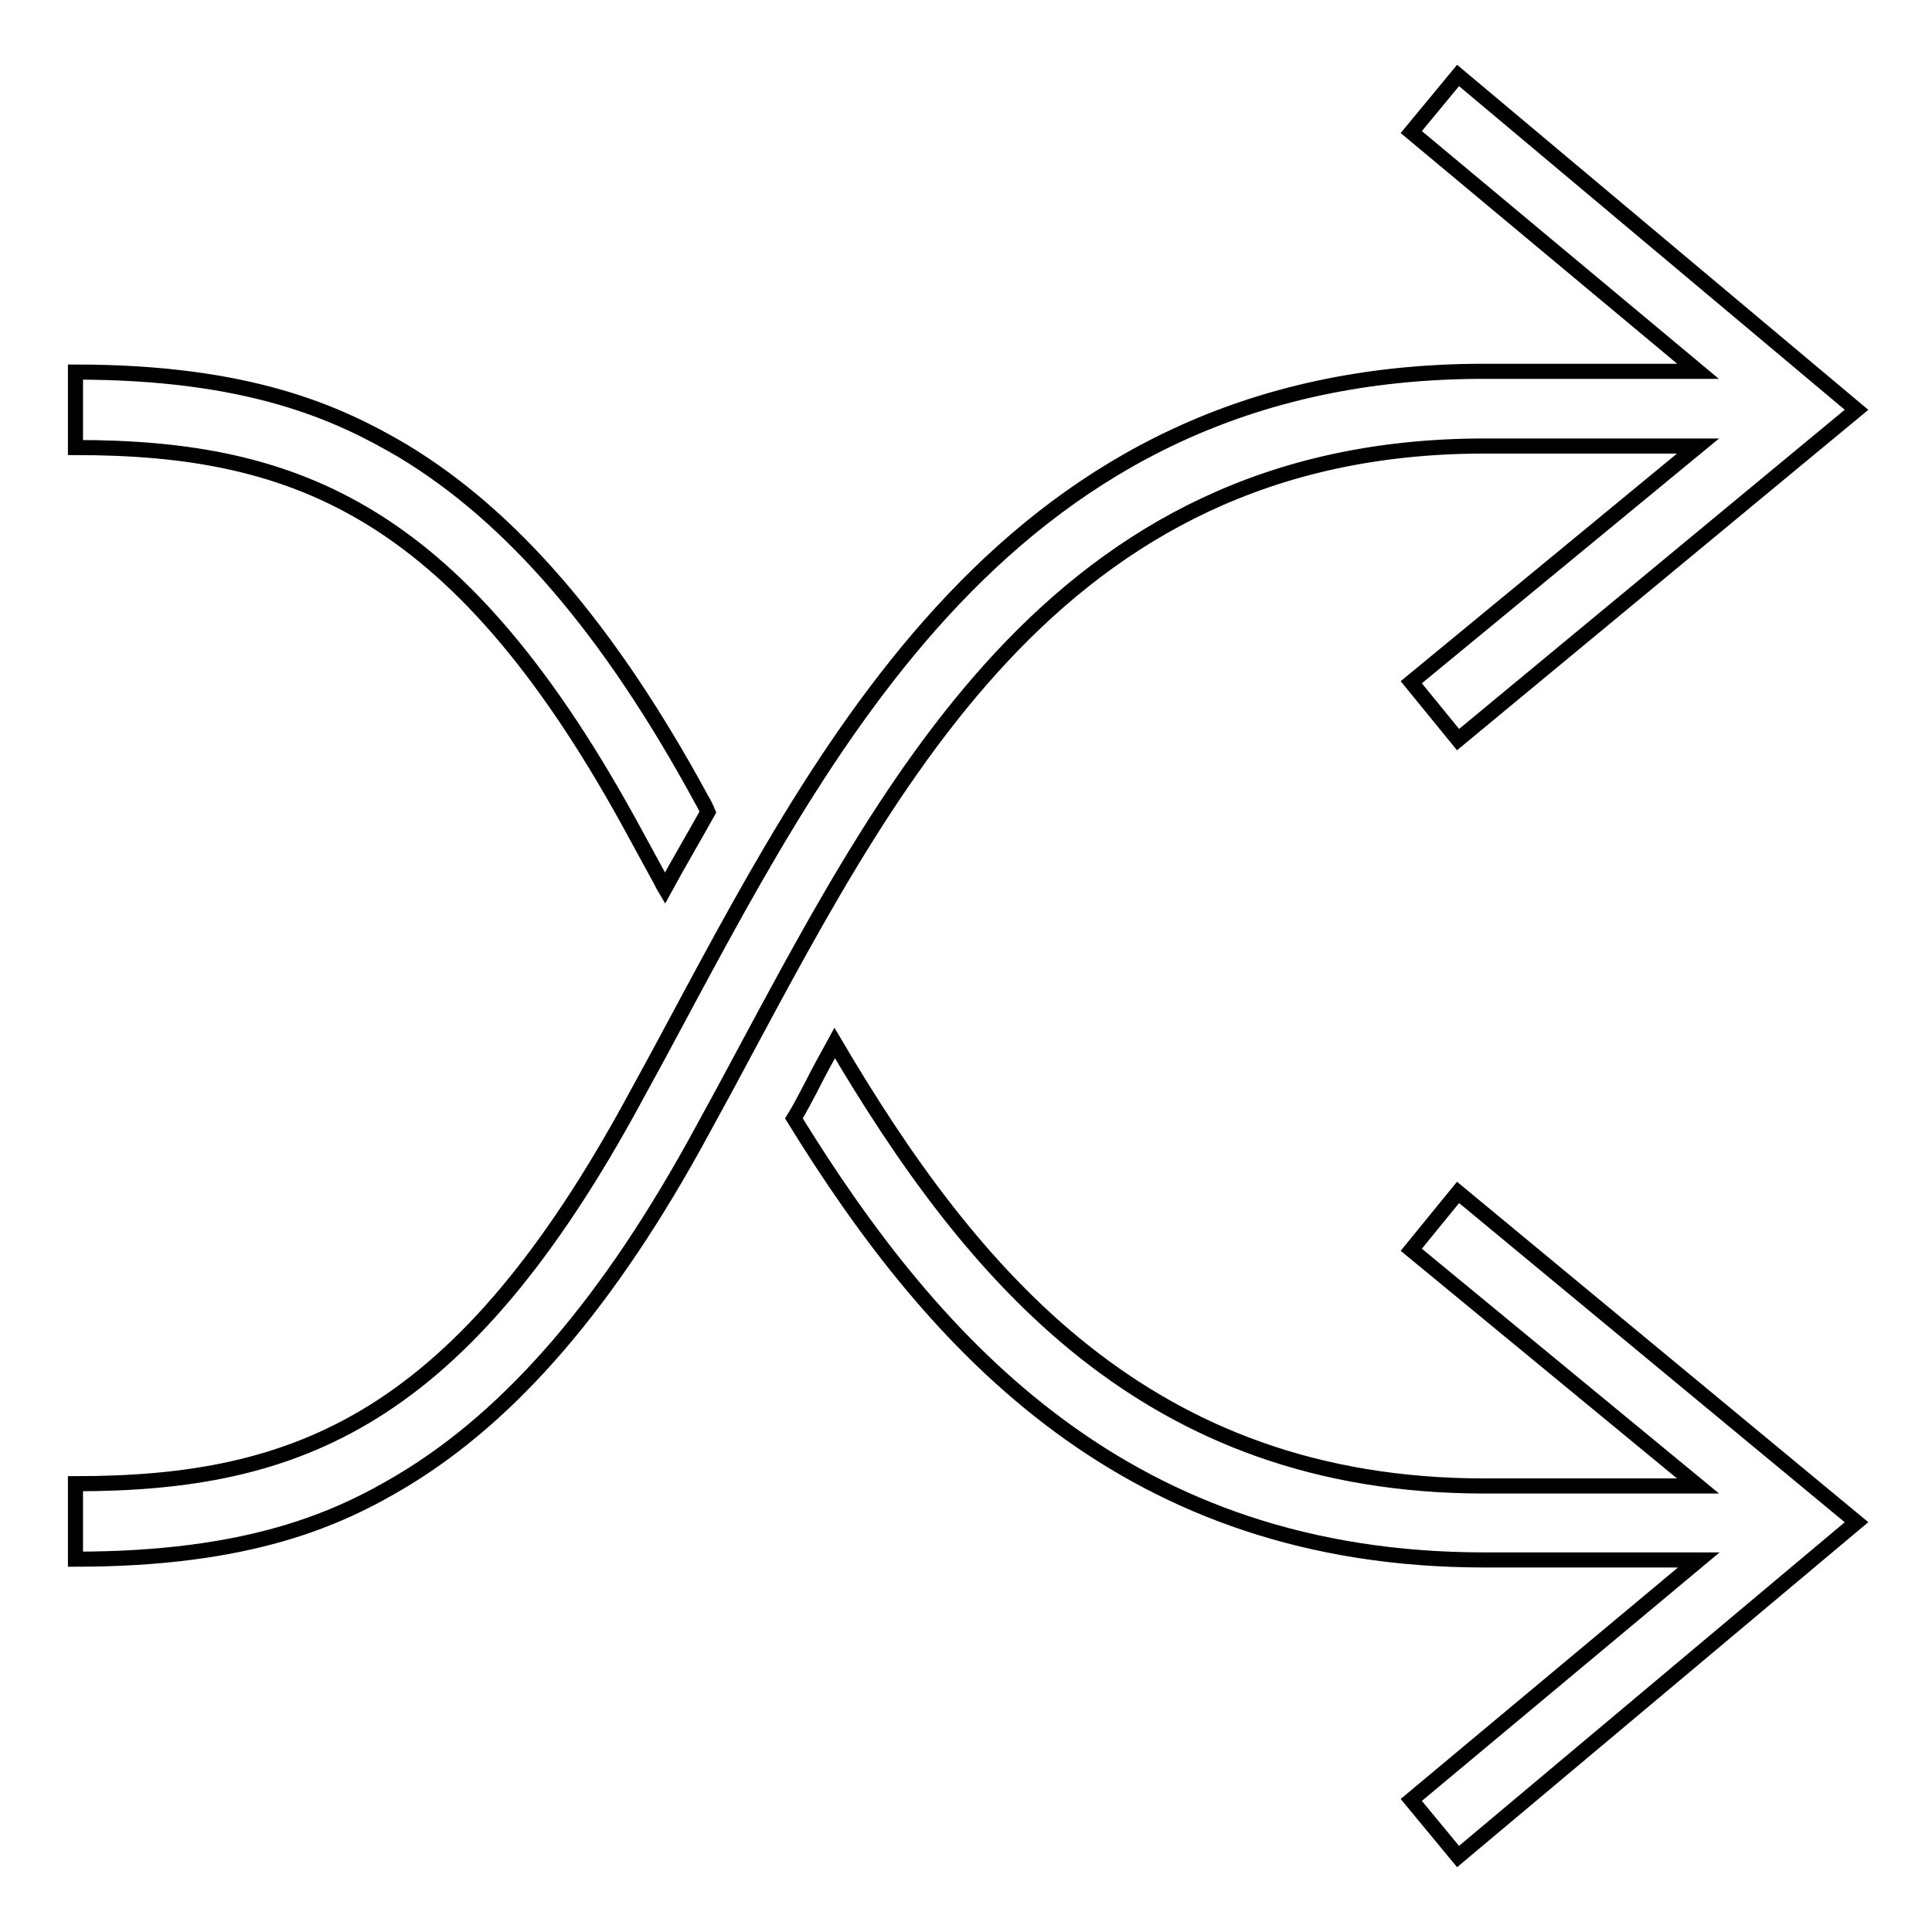 <?xml version="1.0" encoding="utf-8"?>
<!-- Svg Vector Icons : http://www.onlinewebfonts.com/icon -->
<!DOCTYPE svg PUBLIC "-//W3C//DTD SVG 1.1//EN" "http://www.w3.org/Graphics/SVG/1.1/DTD/svg11.dtd">
<svg version="1.1" xmlns="http://www.w3.org/2000/svg" xmlns:xlink="http://www.w3.org/1999/xlink" x="0px" y="0px" viewBox="0 0 256 256" enable-background="new 0 0 256 256" xml:space="preserve">
<g> <path stroke-width="2" fill-opacity="0" stroke="#000000"  d="M193.2,98l-6.2-7.6l38-31.3h-28.3c-57.4,0-79.4,45.8-100.7,85.3c-1,1.8-2,3.7-3,5.5 c-12.2,22.5-25.2,37.6-39.7,46.3c-8.5,5.1-20.3,10.4-43.3,10.4v-10c29.5,0,51.1-8.4,74.3-51.4c1-1.8,2-3.7,3-5.5 c21.6-40.1,46.1-90.5,109.3-90.5h28.4L187,17.5l6.2-7.5L246,54.3L193.2,98z M93,106C80.8,83.5,67.8,68.4,53.3,59.7 C44.8,54.7,33,49.3,10,49.3v10c29.5,0,51.1,8.4,74.3,51.4c1,1.8,2,3.7,3,5.5c0.3,0.5,0.5,1,0.8,1.5c1.8-3.3,3.8-6.7,5.7-10.1 C93.6,107.1,93.3,106.5,93,106z M193.2,158l-6.2,7.6l38,31.3h-28.3c-44.7,0-67.9-27.8-86.1-58.7c-1.1,2-2.2,4-3.2,6 c-0.7,1.3-1.4,2.7-2.2,4c18.9,30.7,44.5,58.5,91.5,58.5h28.4L187,238.5l6.2,7.5l52.8-44.3L193.2,158z"/></g>
</svg>
